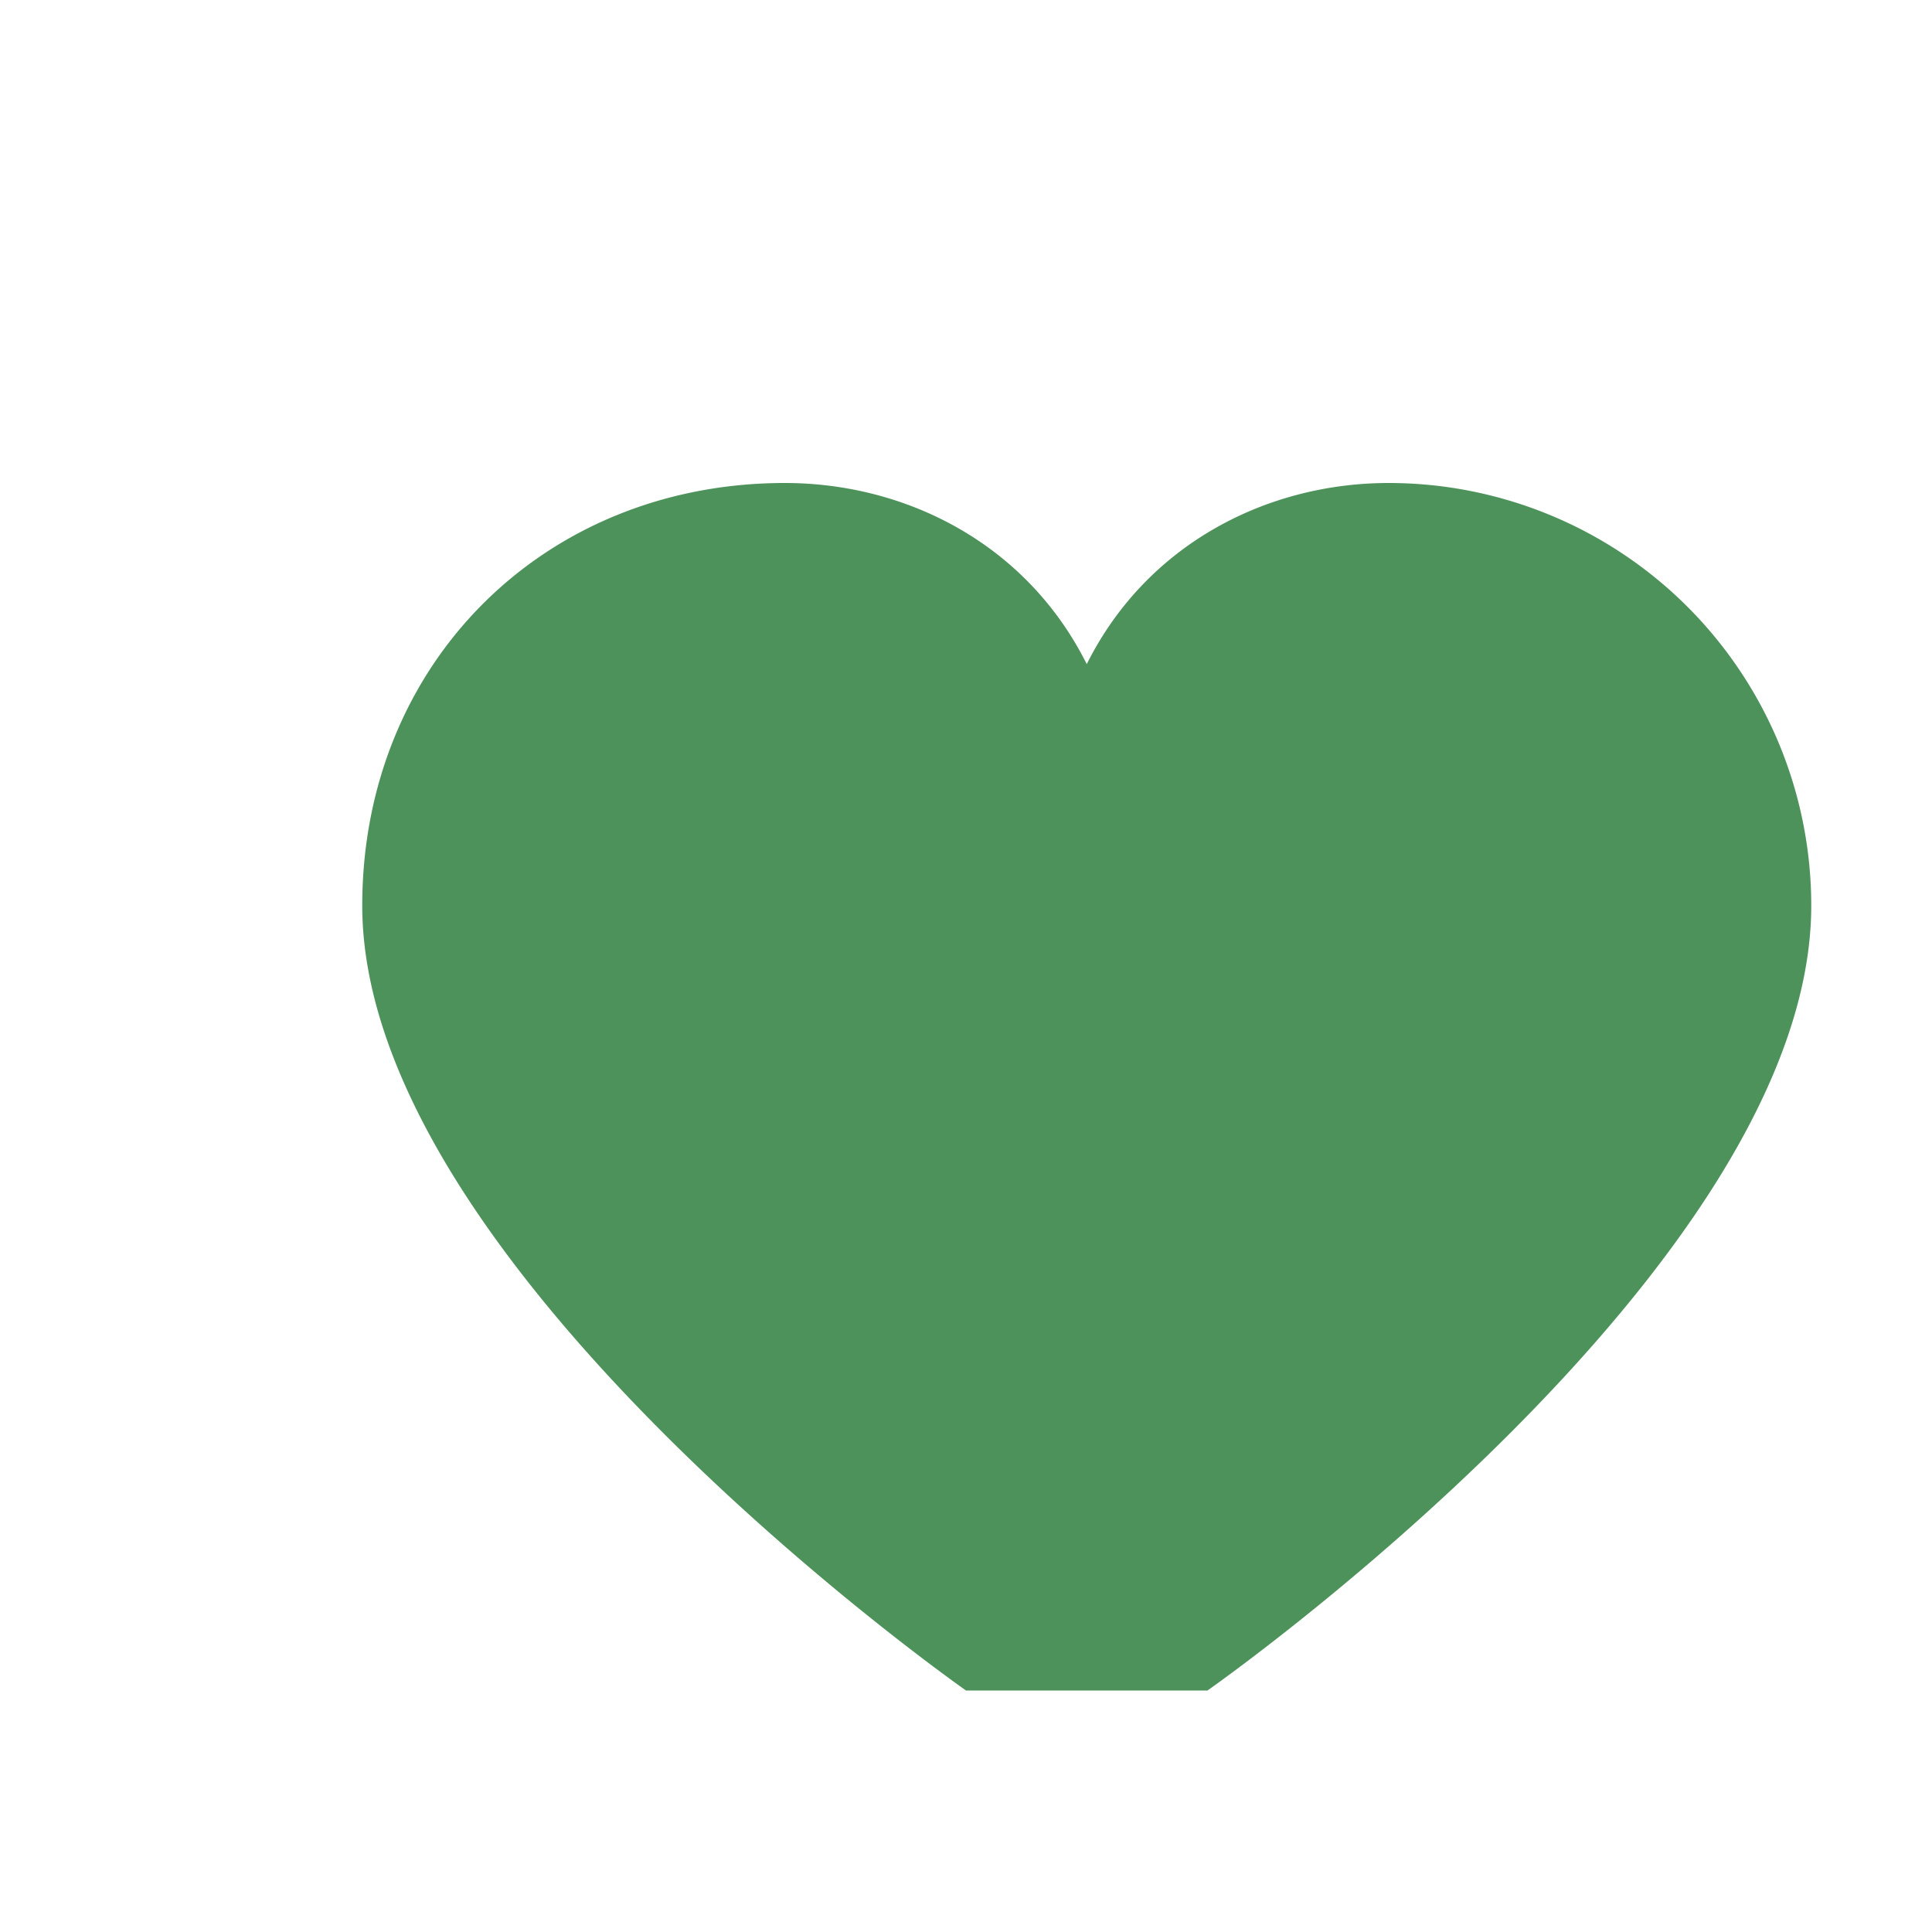 <?xml version="1.0" encoding="UTF-8"?>
<svg xmlns="http://www.w3.org/2000/svg" width="32" height="32" viewBox="0 0 32 32"><path d="M16 28s-10-7-10-13c0-4 3-7 7-7 2 0 4 1 5 3 1-2 3-3 5-3a7 7 0 0 1 7 7c0 6-10 13-10 13z" fill="#4D925B"/></svg>